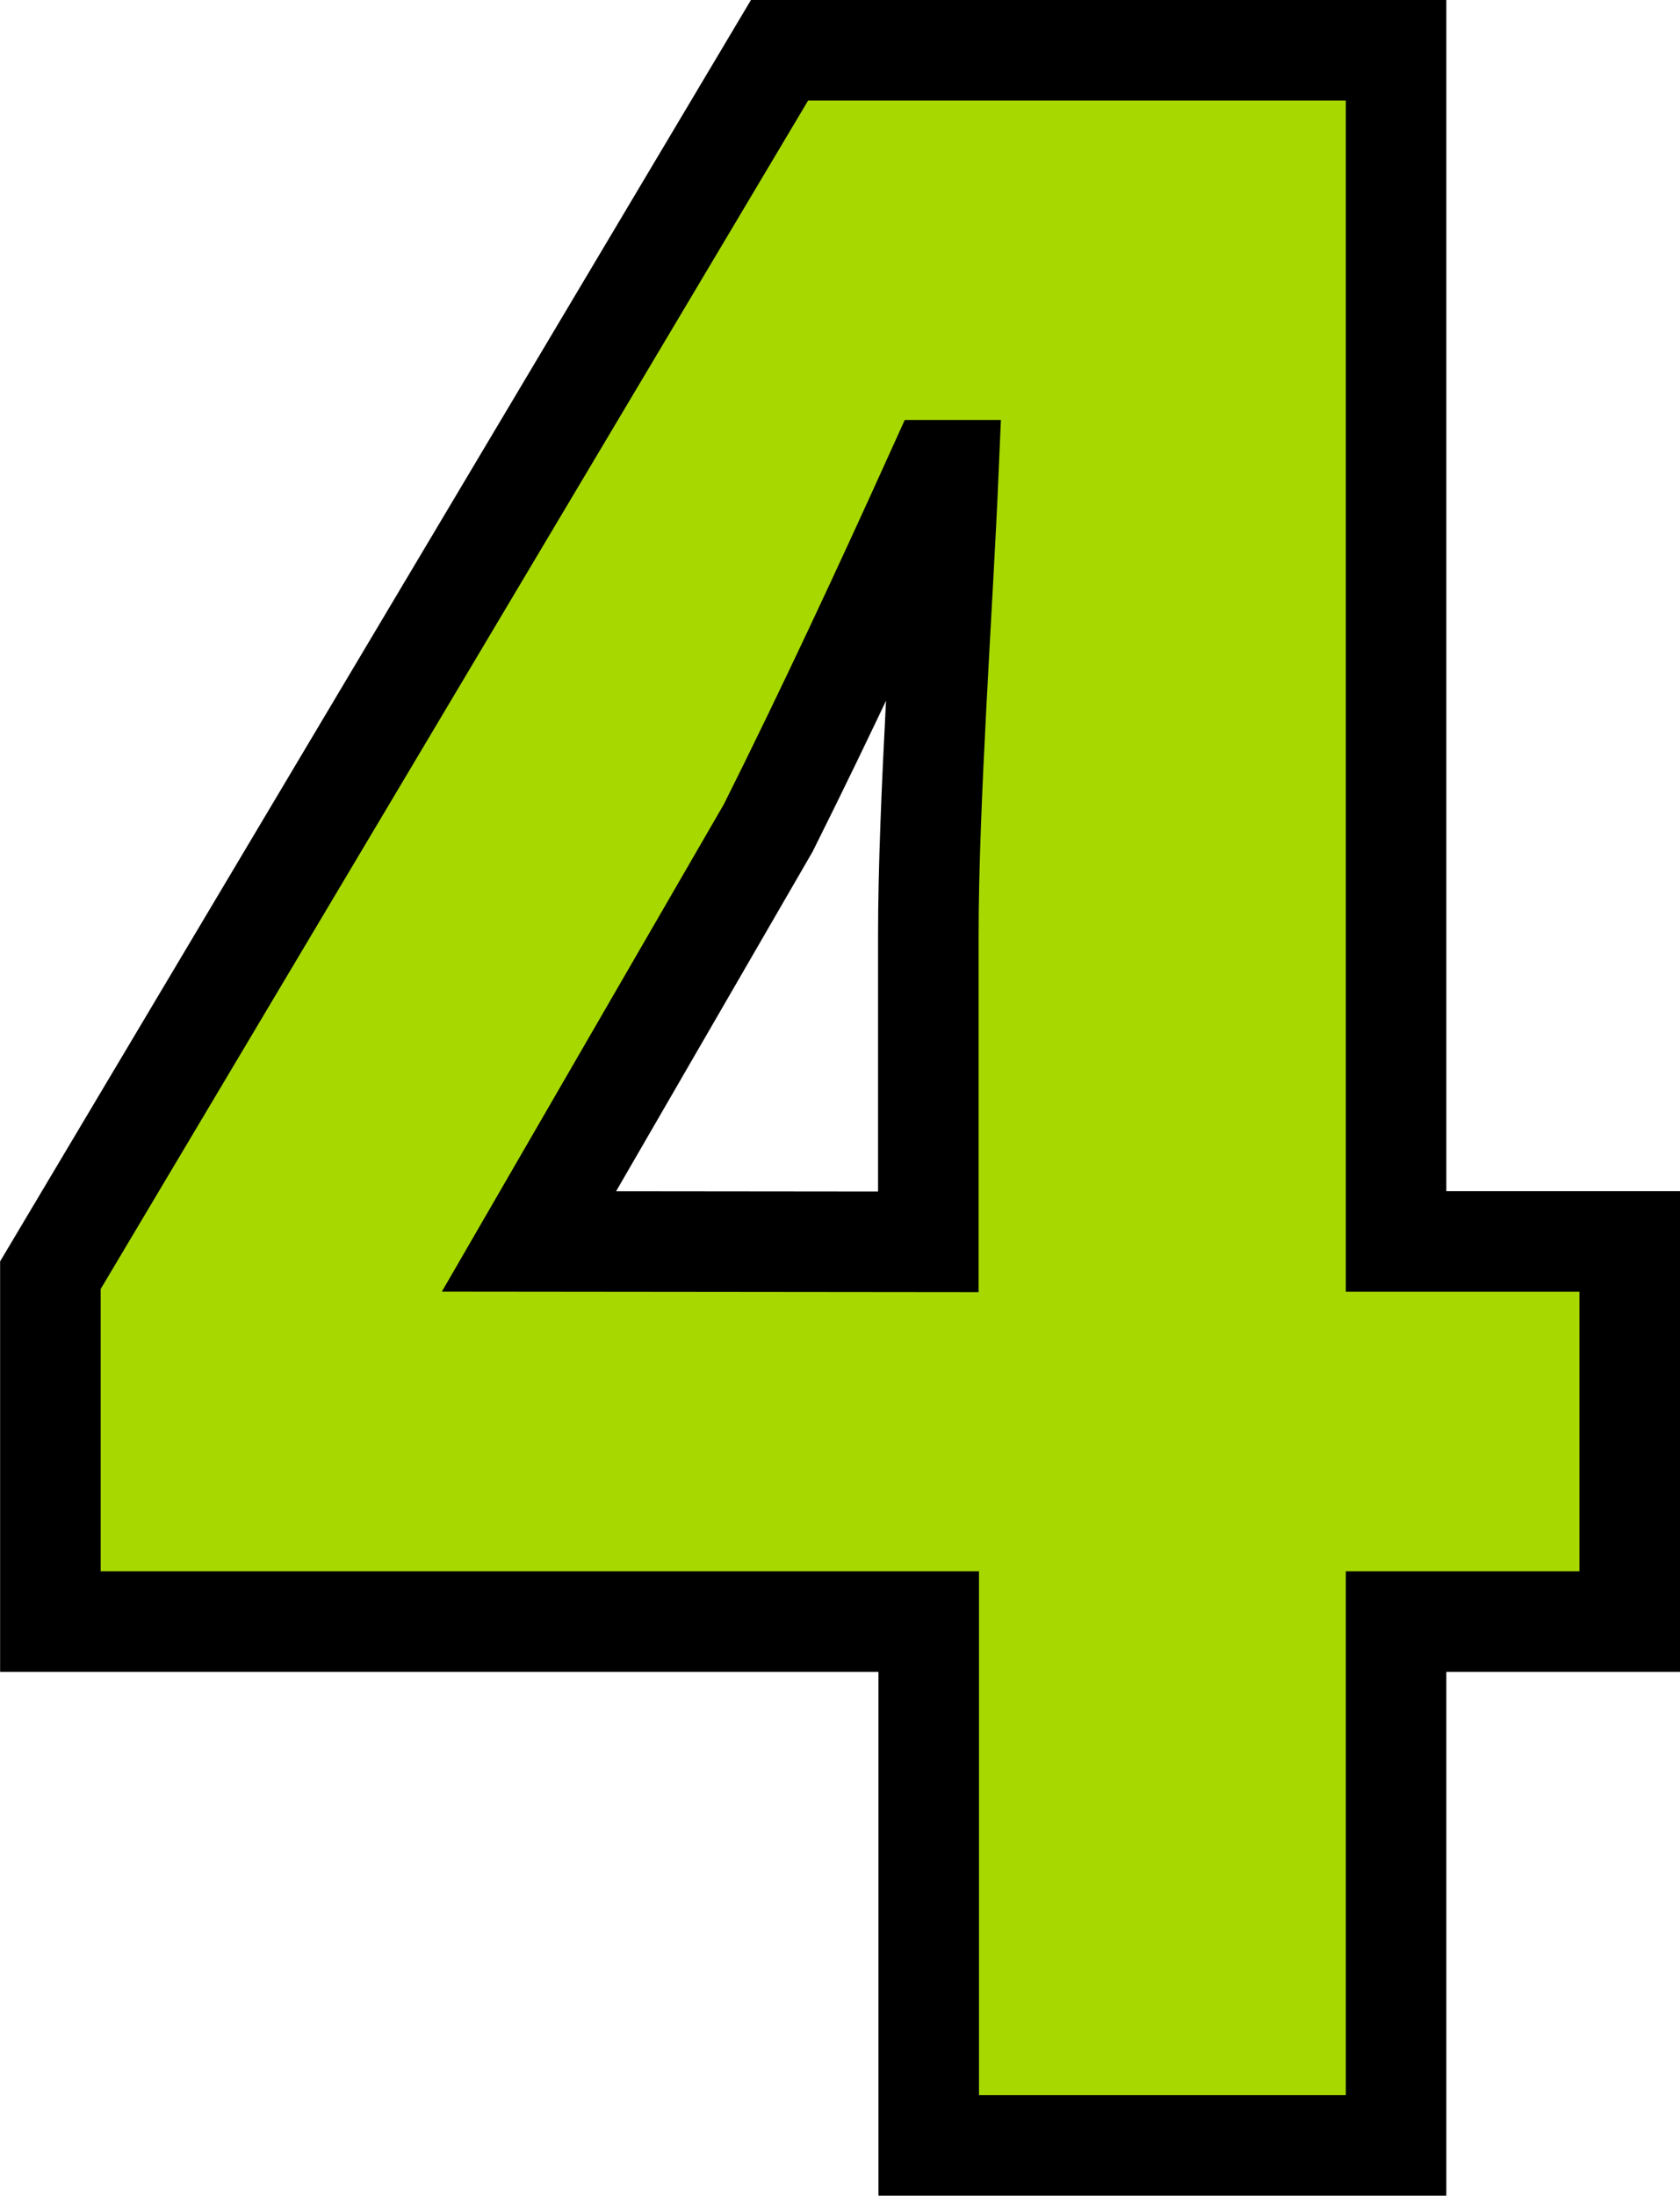 <svg xmlns="http://www.w3.org/2000/svg" width="16.709" height="21.832" viewBox="0 0 16.709 21.832">
  <path id="パス_4287" data-name="パス 4287" d="M5.376-8.988,7.756-13.1c.588-1.176,1.148-2.38,1.68-3.556h.112c-.056,1.316-.2,3.3-.2,4.62v3.052Zm10.948,0H14V-20.832H7.868L.616-8.652v3.444H9.352V0H14V-5.208h2.324Z" transform="translate(-0.115 21.332)" fill="#a7d900" stroke="#000" stroke-width="1"/>
</svg>
